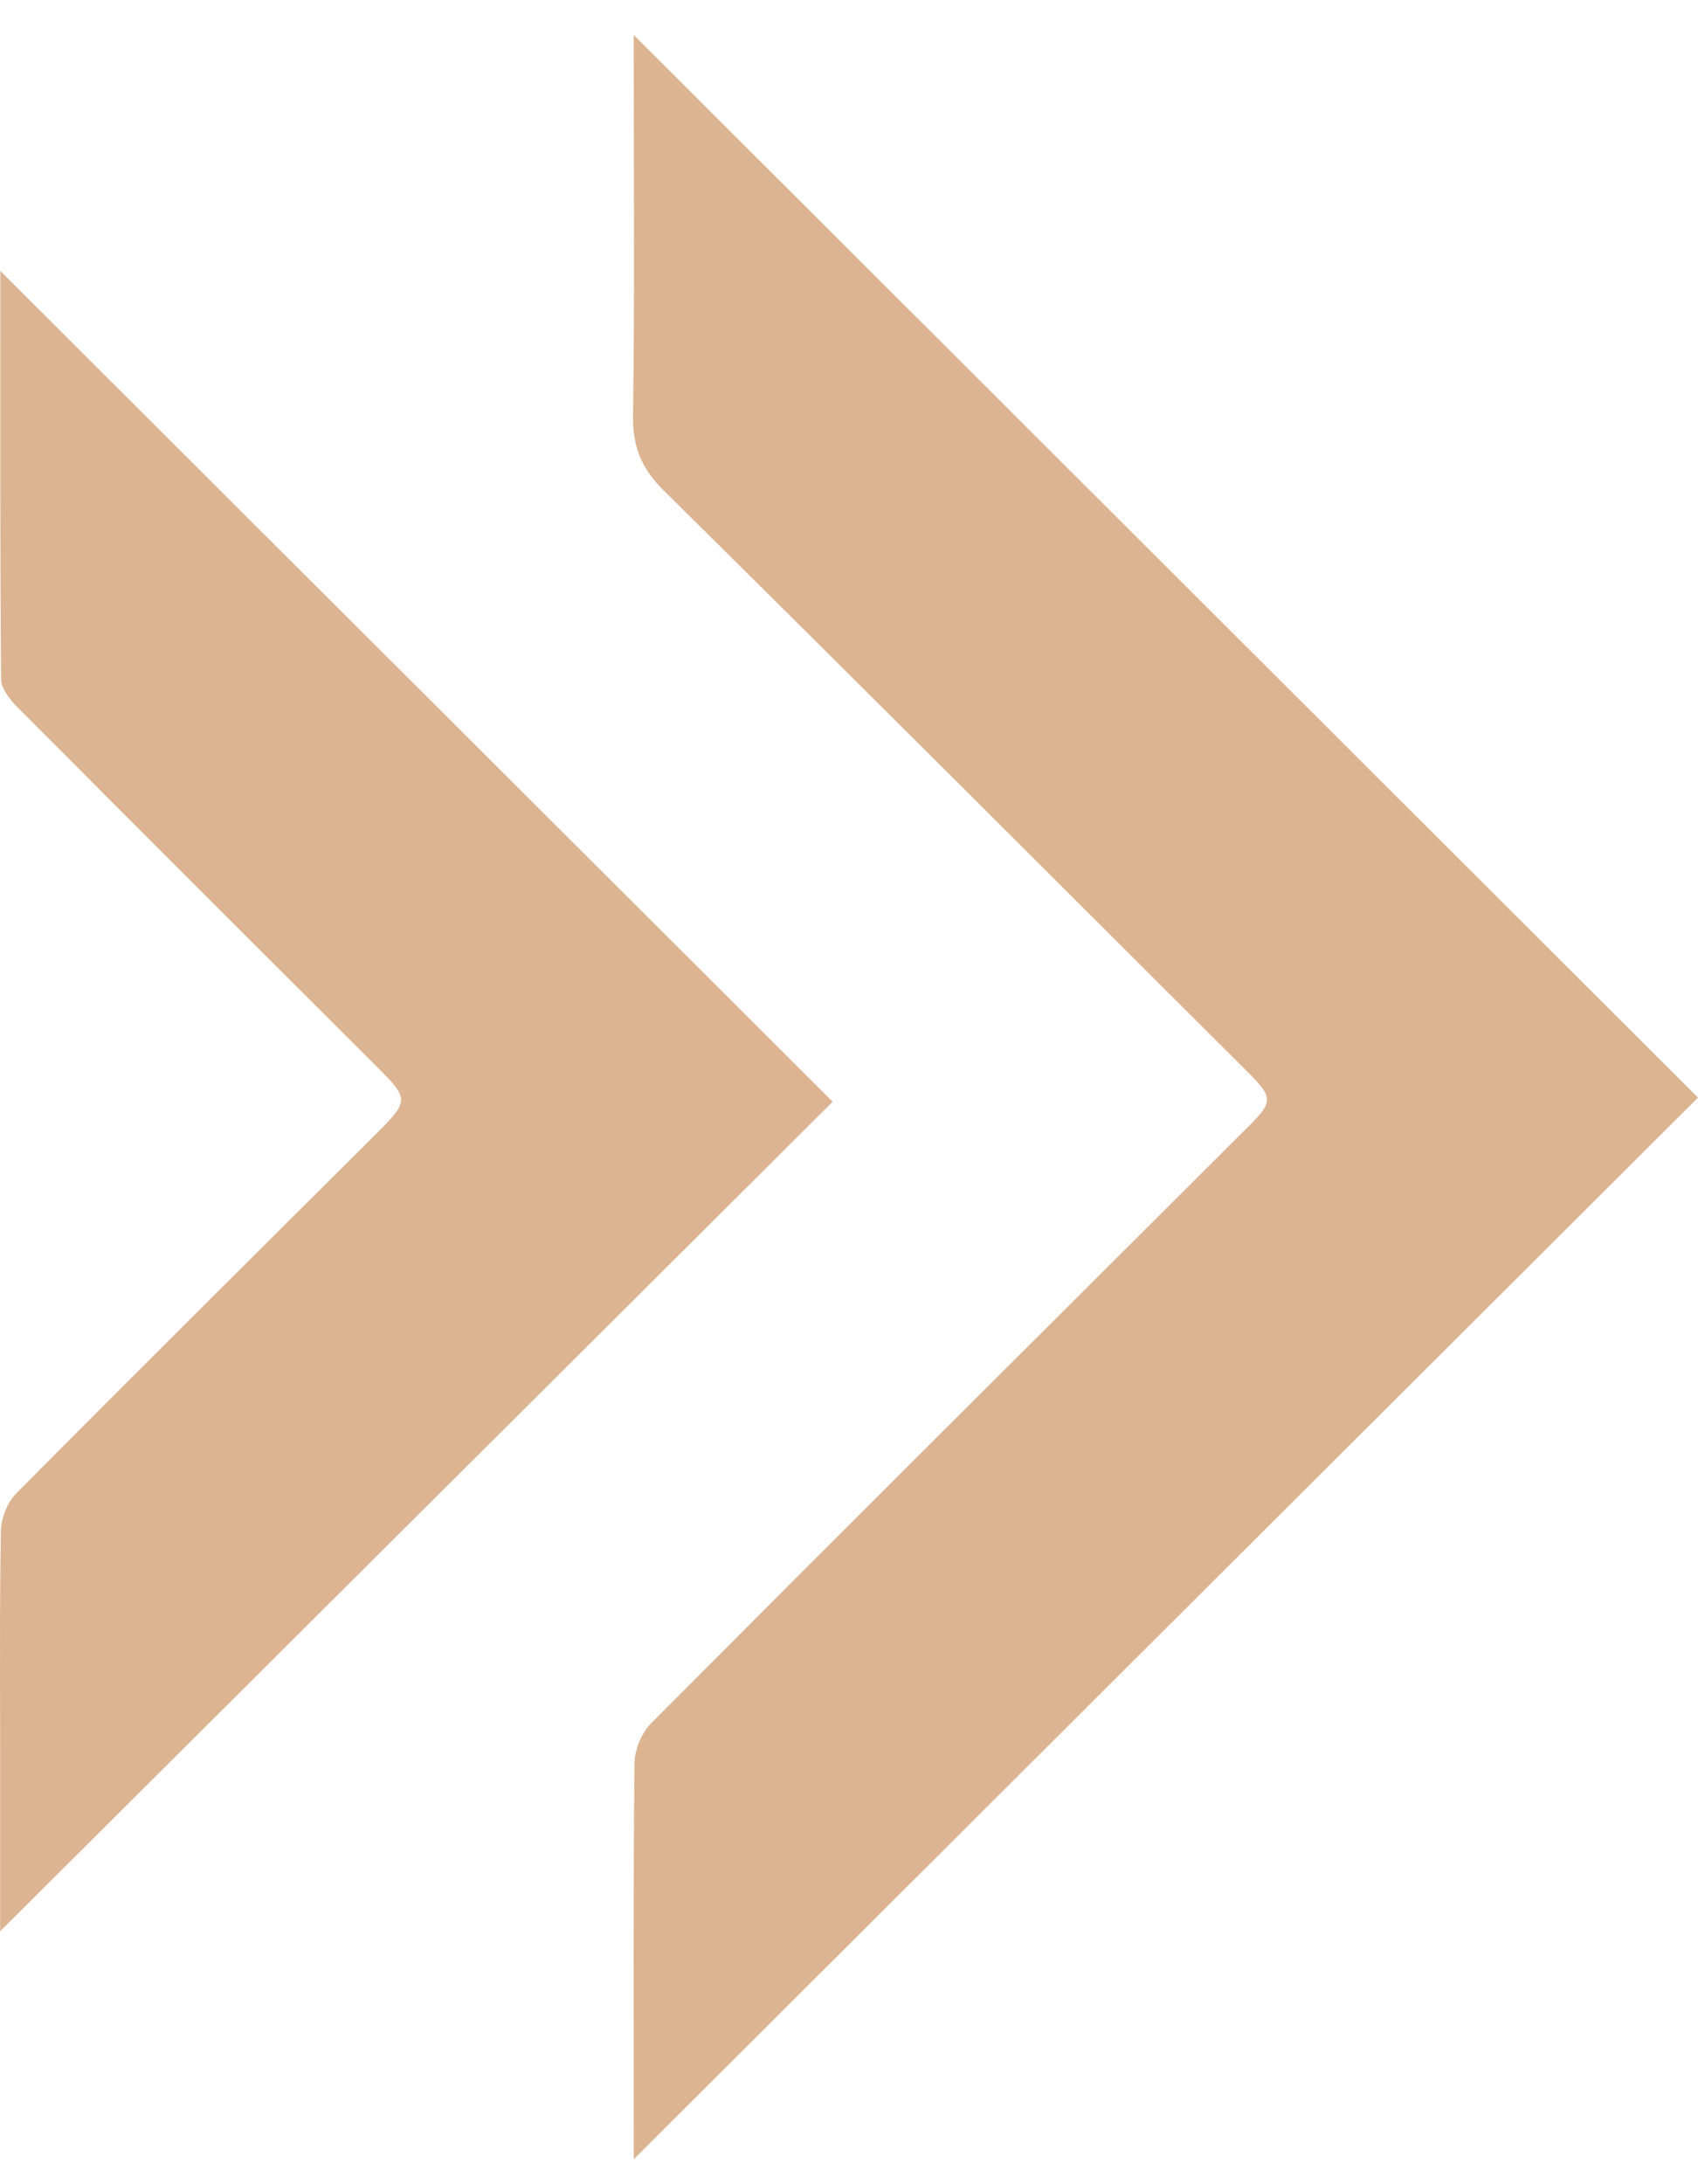 <svg width="21" height="27" viewBox="0 0 21 27" fill="none" xmlns="http://www.w3.org/2000/svg">
<path d="M7.838 26.692C7.838 26.619 7.838 26.523 7.838 26.429C7.838 24.885 7.831 23.342 7.847 21.799C7.849 21.63 7.935 21.42 8.054 21.301C10.515 18.831 12.986 16.371 15.456 13.909C15.743 13.622 15.743 13.563 15.439 13.26C13.03 10.858 10.625 8.451 8.205 6.06C7.931 5.788 7.823 5.519 7.829 5.136C7.85 3.678 7.838 2.22 7.838 0.763C7.838 0.65 7.838 0.537 7.838 0.433C12.248 4.833 16.64 9.217 21 13.568C16.652 17.903 12.251 22.291 7.838 26.691V26.692Z" fill="#DCB491"/>
<path d="M0.002 23.873C0.002 23.174 0.002 22.481 0.002 21.788C0.002 20.834 -0.006 19.881 0.011 18.927C0.014 18.769 0.09 18.572 0.201 18.461C1.681 16.969 3.173 15.489 4.662 14.006C5.059 13.609 5.058 13.583 4.667 13.193C3.18 11.709 1.692 10.224 0.209 8.735C0.118 8.644 0.014 8.509 0.013 8.393C8.2883e-05 6.692 0.004 4.989 0.004 3.35C3.424 6.761 6.869 10.198 10.298 13.619C6.918 16.986 3.471 20.418 0.002 23.873Z" fill="#DCB491"/>
</svg>
